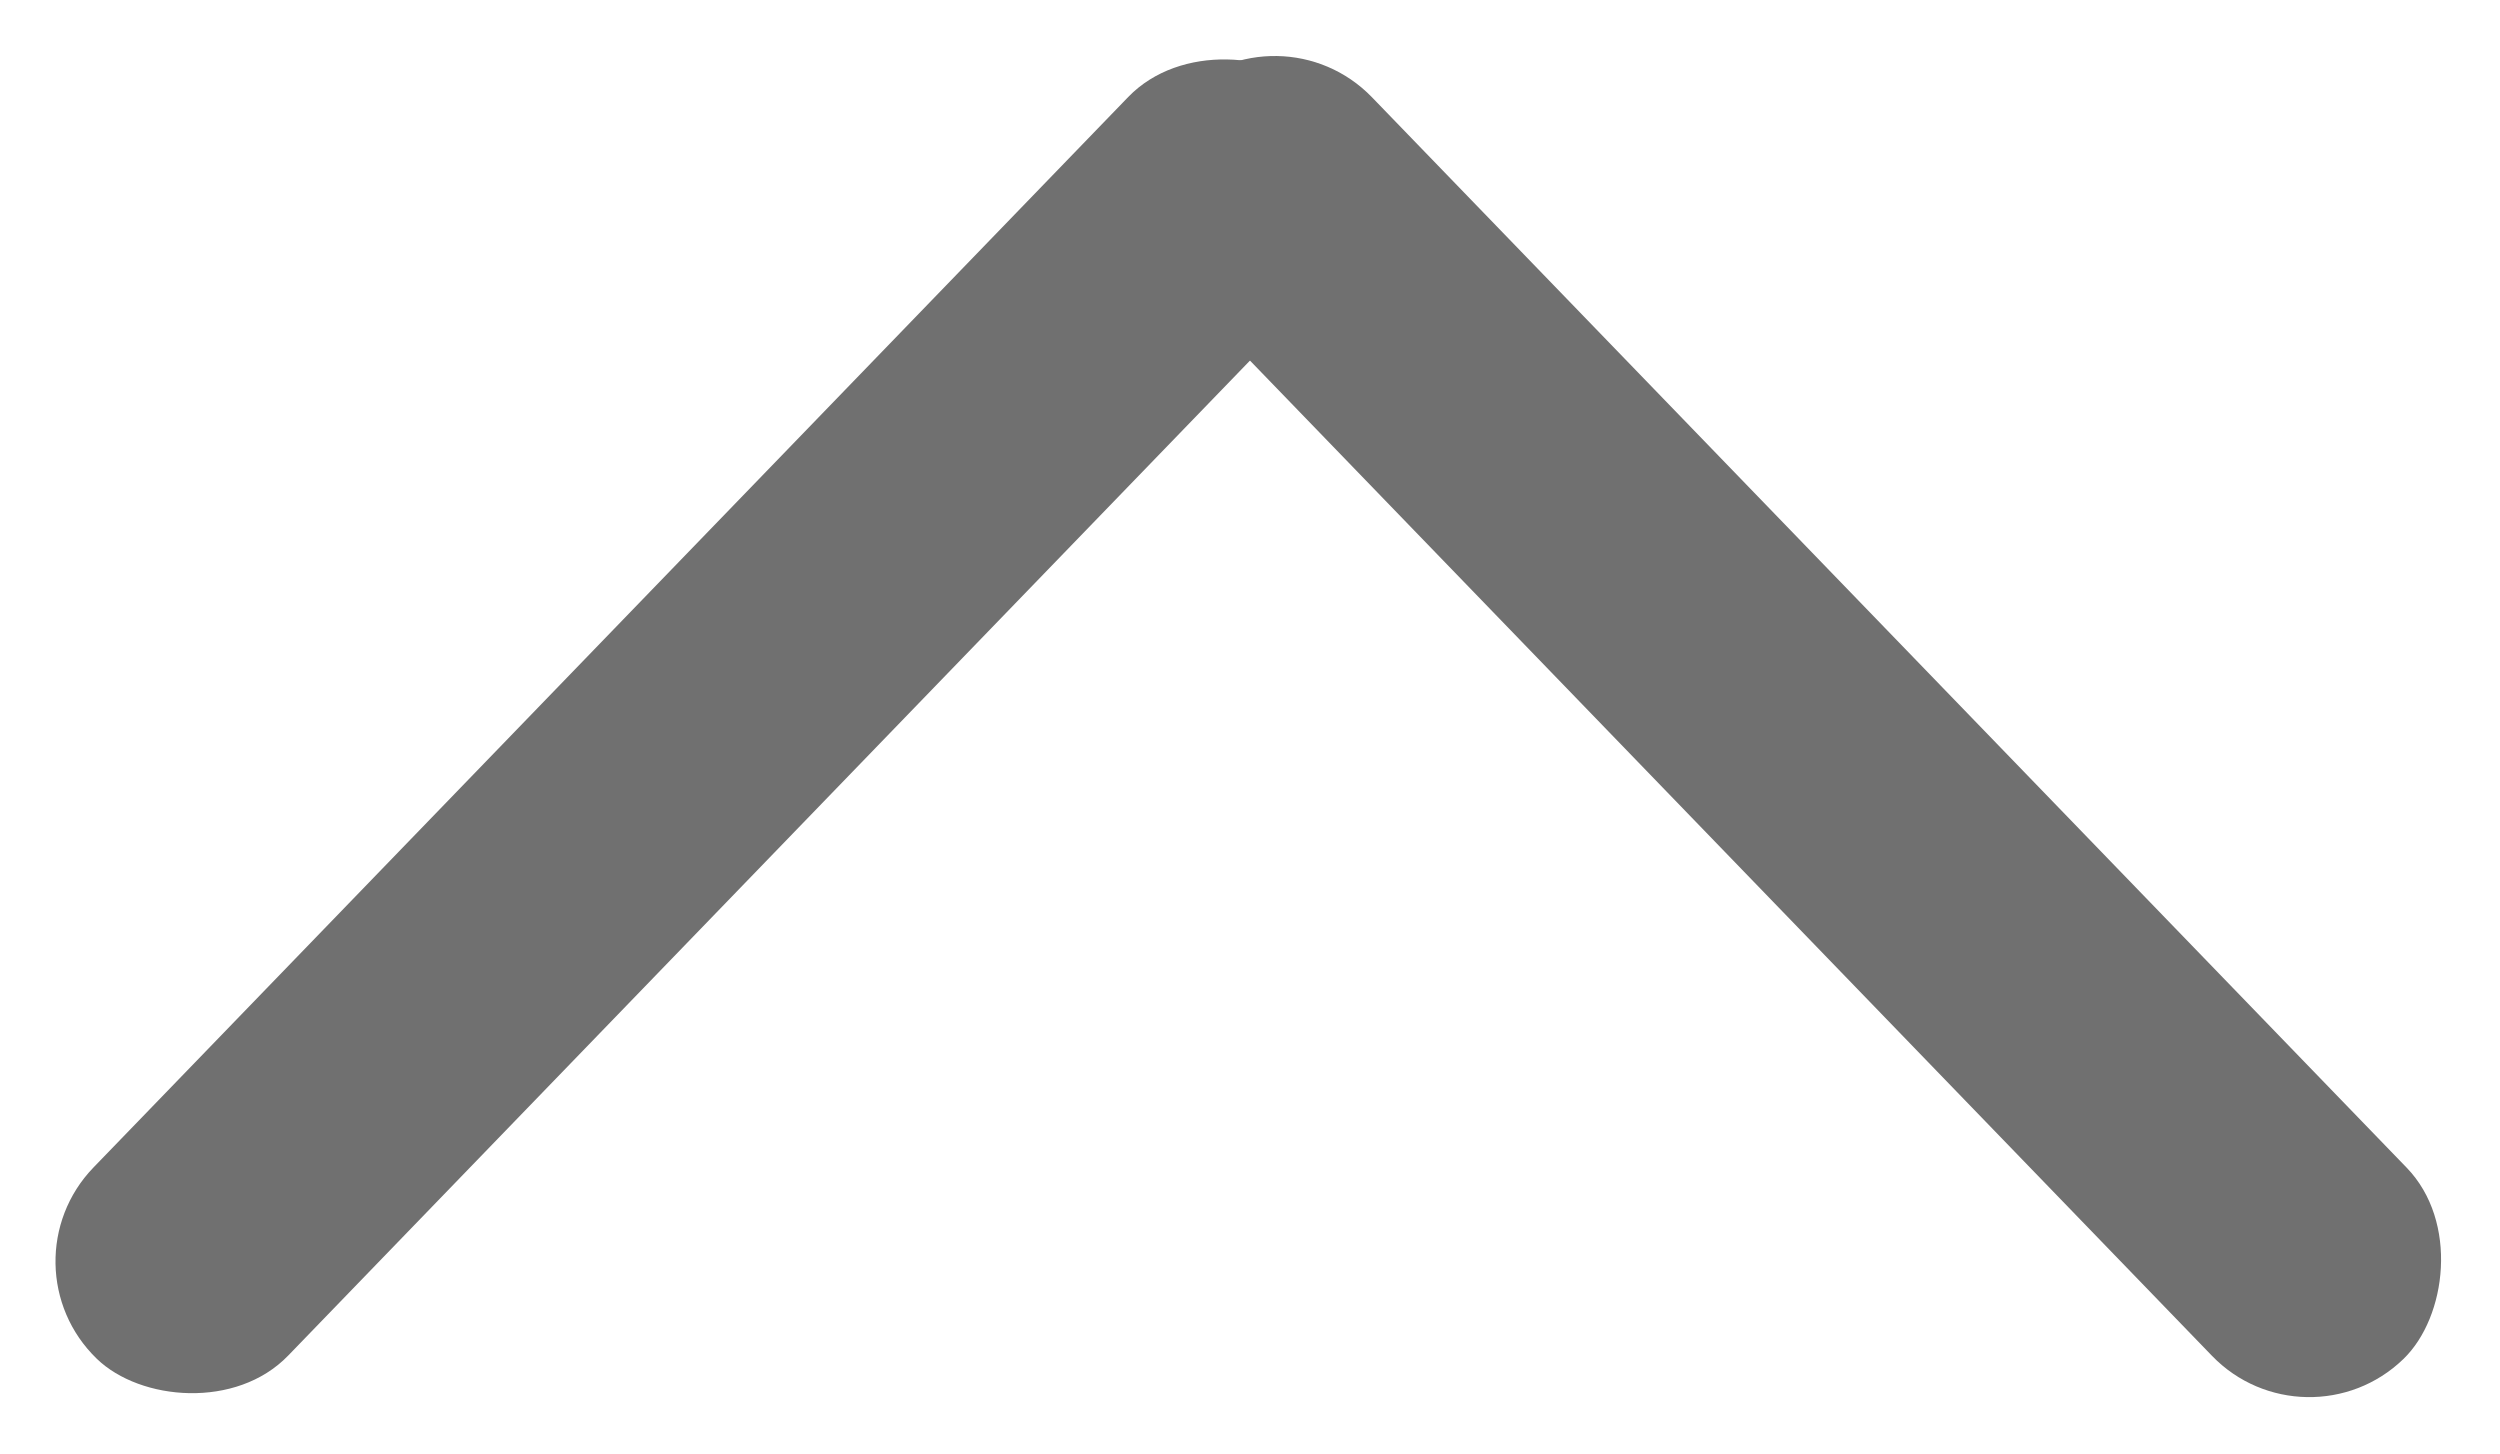 <svg xmlns="http://www.w3.org/2000/svg" width="14.396" height="8.37" viewBox="0 0 14.396 8.37"><defs><style>.a{fill:#707070;}</style></defs><g transform="translate(-307.265 -418.63)"><rect class="a" width="10.131" height="1.559" rx="0.779" transform="matrix(0.695, 0.719, -0.719, 0.695, 314.624, 418.63)"/><rect class="a" width="10.131" height="1.559" rx="0.779" transform="matrix(-0.695, 0.719, -0.719, -0.695, 315.424, 419.712)"/></g></svg>
